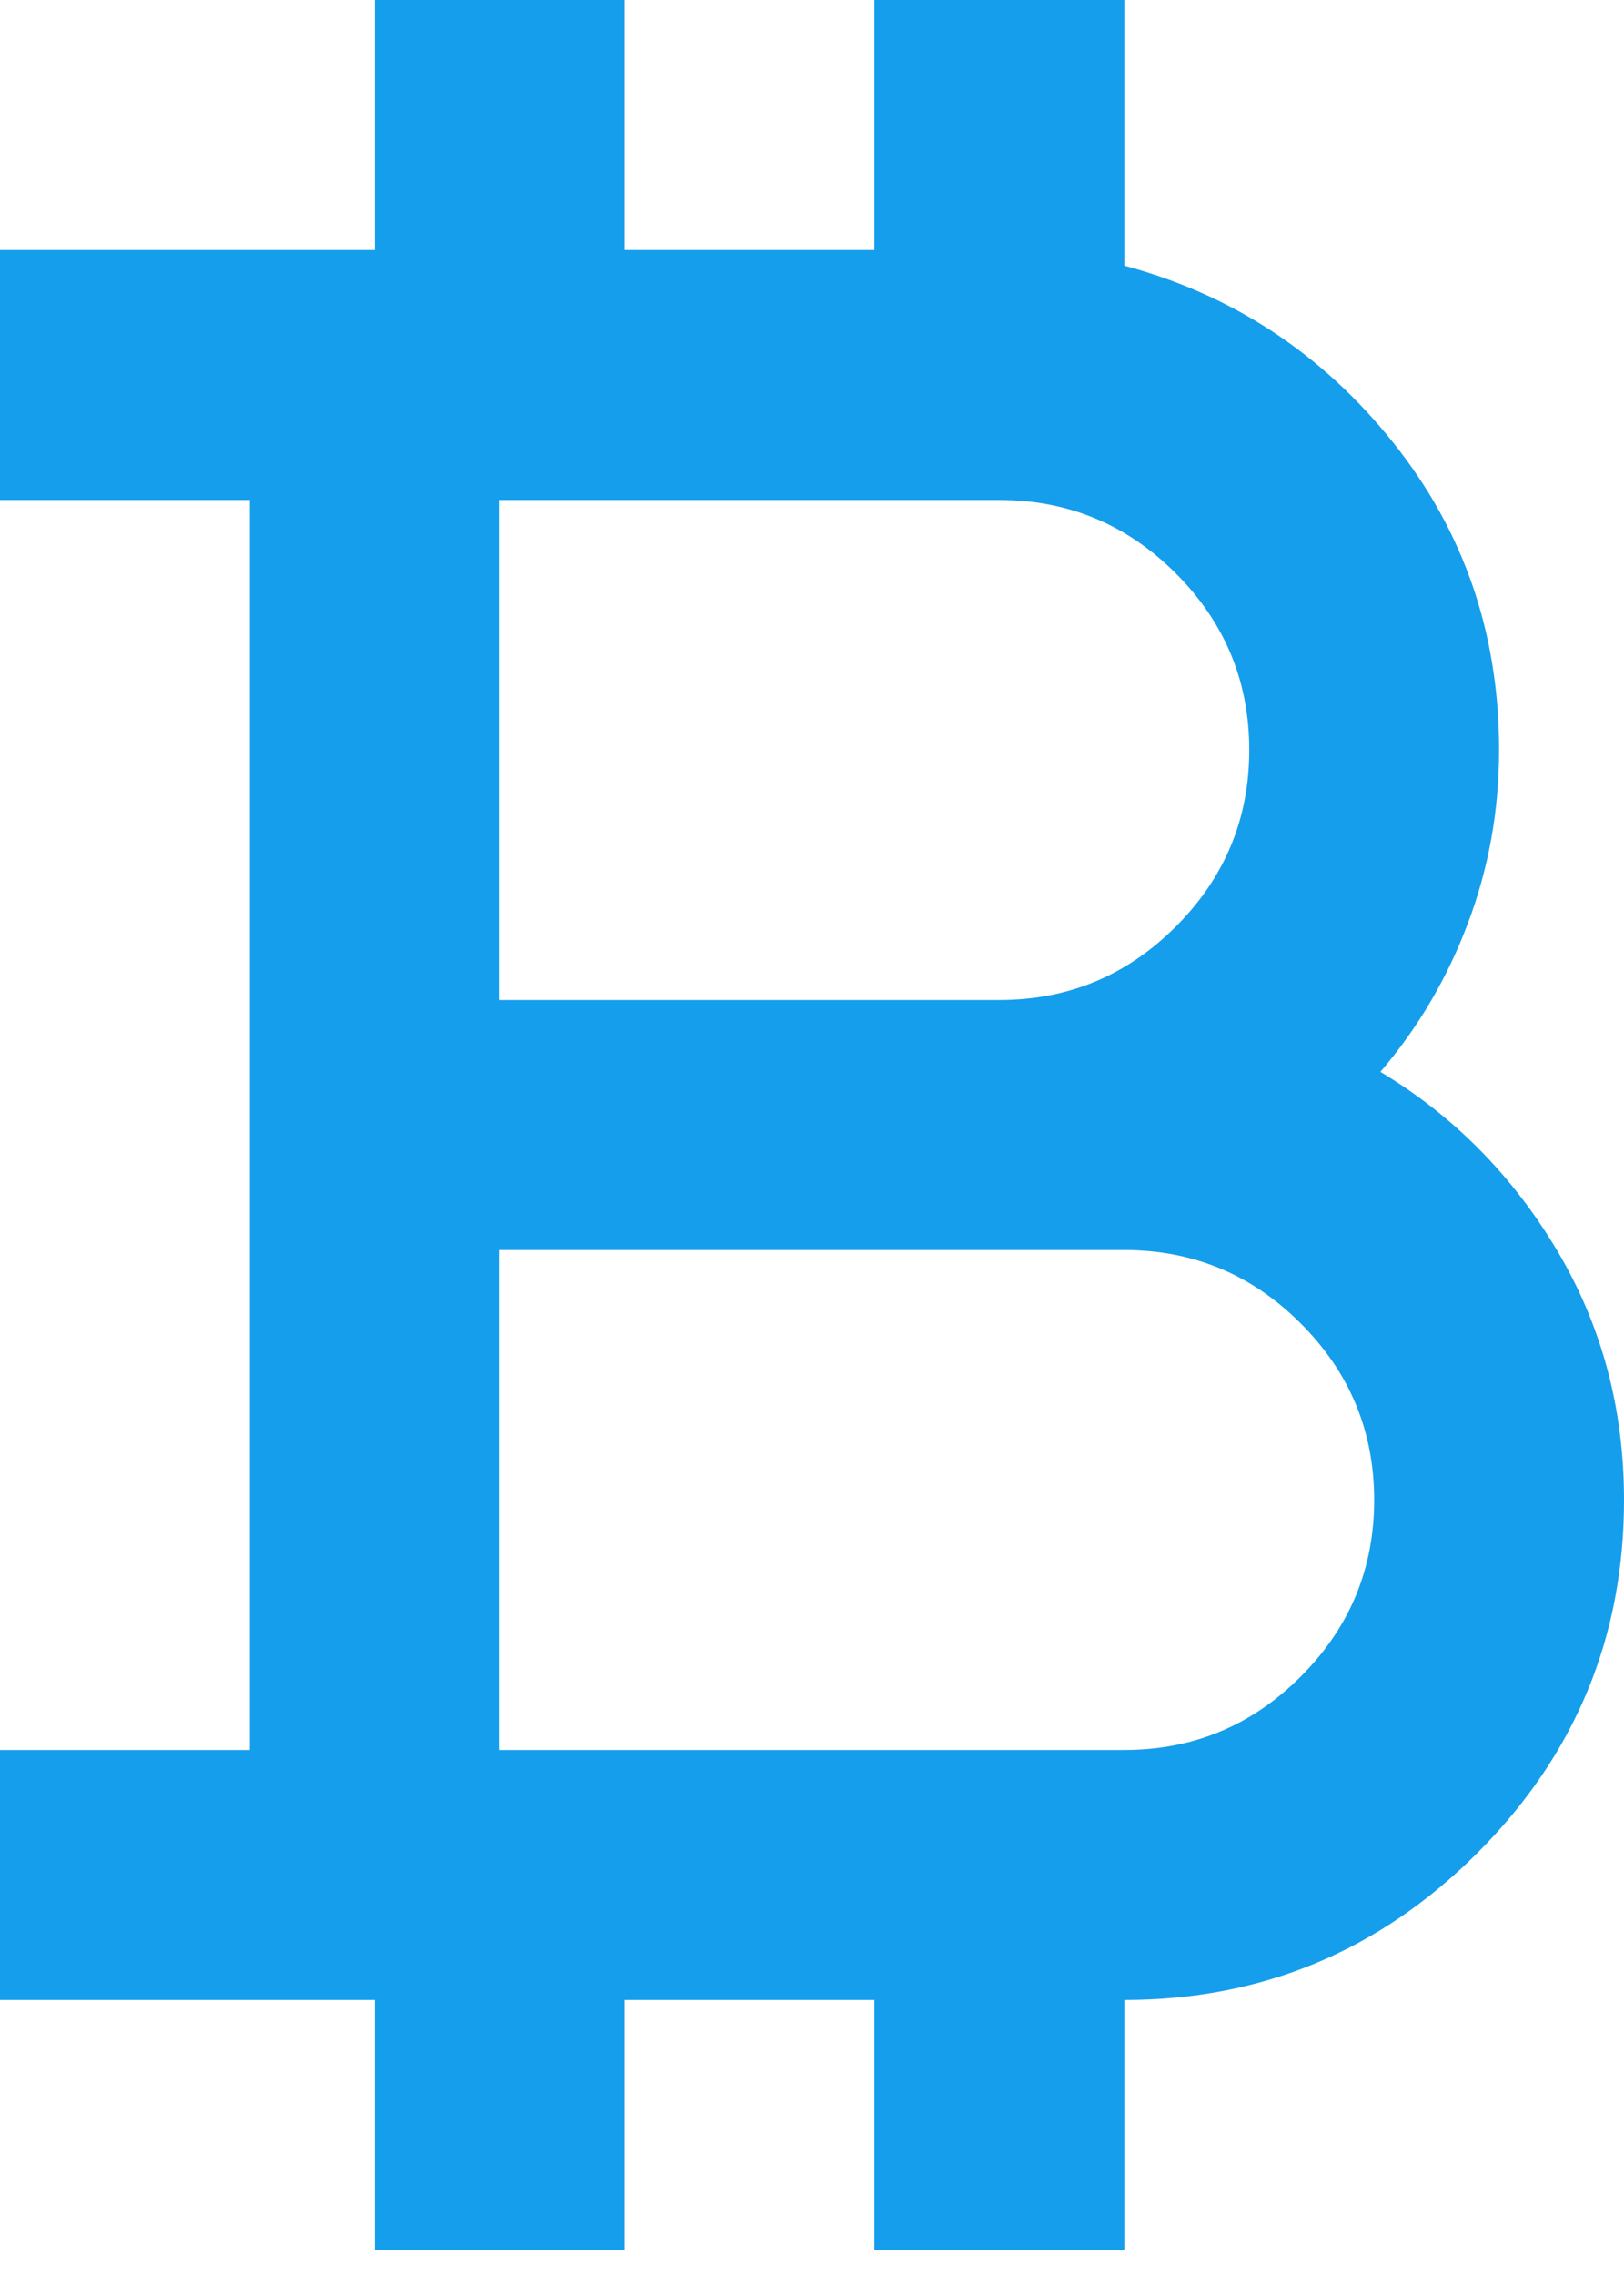 <svg width="25" height="35" viewBox="0 0 25 35" fill="none" xmlns="http://www.w3.org/2000/svg">
<path d="M5.769 34.615V30.769H0V26.923H3.846V7.692H0V3.846H5.769V0H9.615V3.846H13.461V0H17.308V4.087C18.974 4.535 20.353 5.441 21.442 6.803C22.532 8.165 23.077 9.744 23.077 11.539C23.077 12.468 22.917 13.357 22.596 14.207C22.276 15.056 21.827 15.817 21.25 16.49C22.372 17.163 23.277 18.077 23.966 19.231C24.655 20.385 25 21.667 25 23.077C25 25.192 24.247 27.003 22.74 28.51C21.234 30.016 19.423 30.769 17.308 30.769V34.615H13.461V30.769H9.615V34.615H5.769ZM7.692 15.385H15.385C16.442 15.385 17.348 15.008 18.101 14.255C18.854 13.502 19.231 12.596 19.231 11.539C19.231 10.481 18.854 9.575 18.101 8.822C17.348 8.069 16.442 7.692 15.385 7.692H7.692V15.385ZM7.692 26.923H17.308C18.365 26.923 19.271 26.547 20.024 25.793C20.777 25.04 21.154 24.135 21.154 23.077C21.154 22.019 20.777 21.114 20.024 20.361C19.271 19.607 18.365 19.231 17.308 19.231H7.692V26.923Z" fill="#159EEC"/>
</svg>
